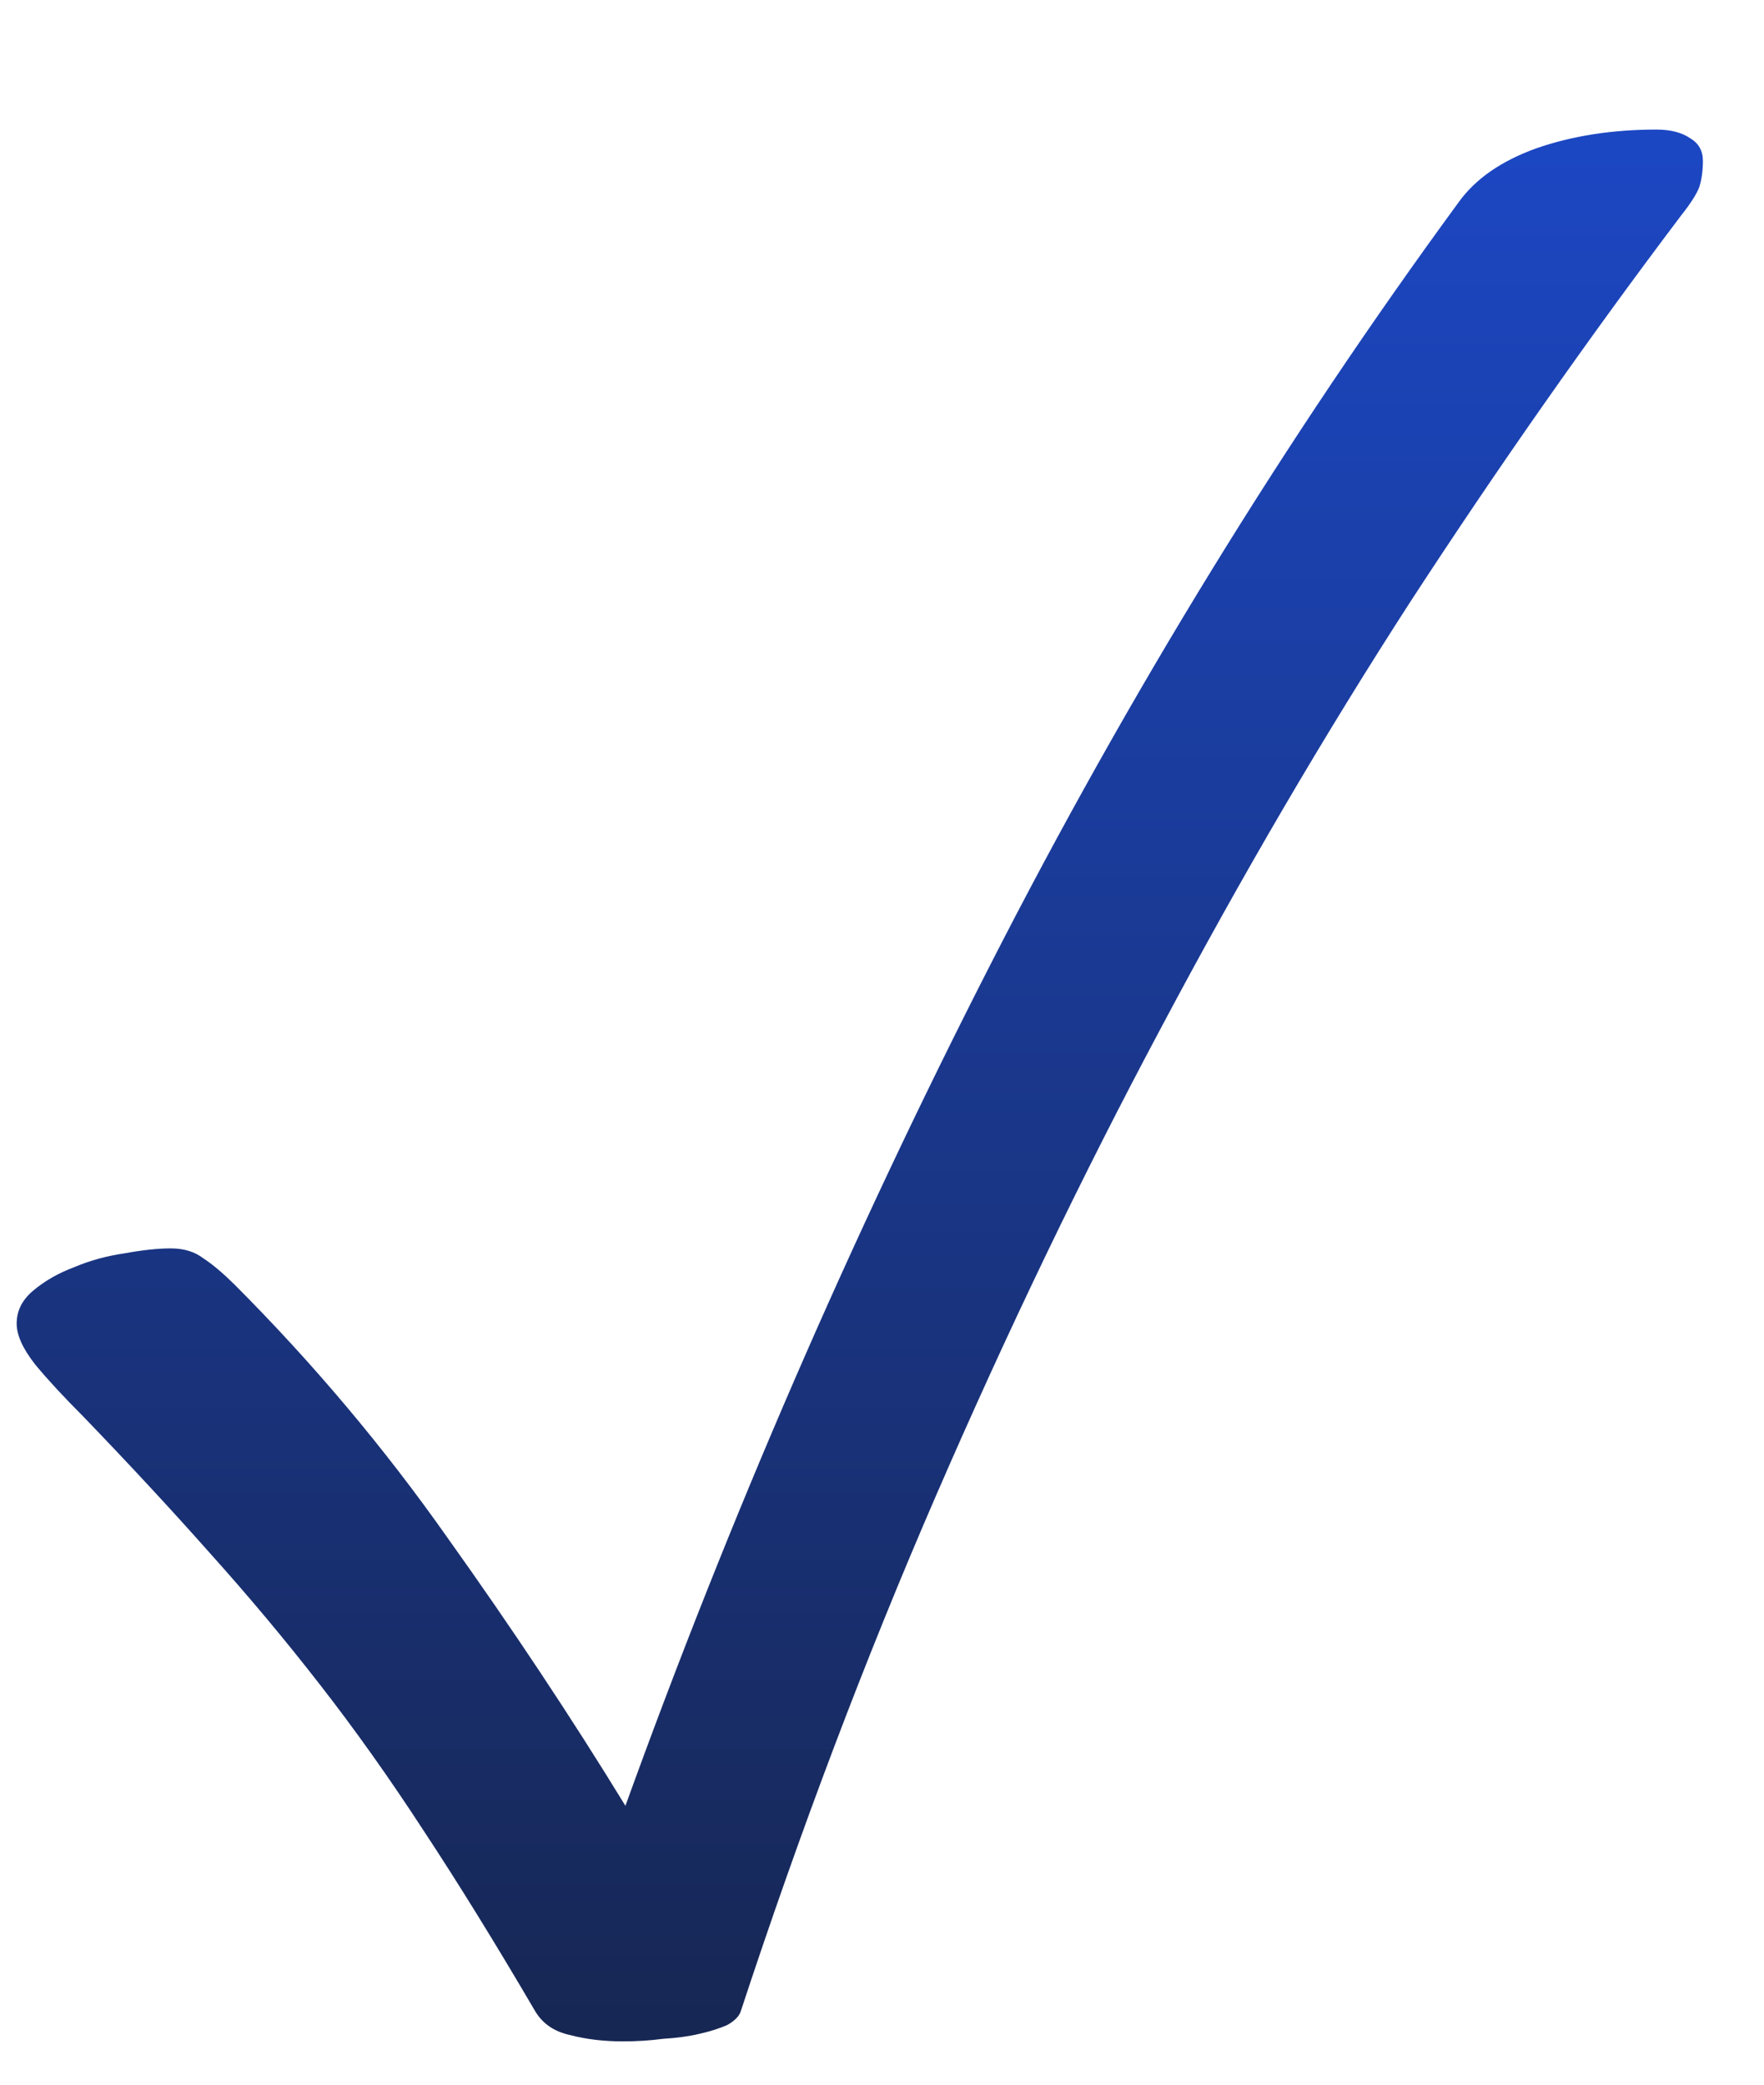 <svg width="11" height="13" viewBox="0 0 11 13" fill="none" xmlns="http://www.w3.org/2000/svg">
<path d="M0.518 8.832C0.398 8.712 0.299 8.605 0.221 8.511C0.143 8.412 0.104 8.327 0.104 8.254C0.104 8.175 0.137 8.108 0.205 8.05C0.278 7.988 0.364 7.939 0.463 7.902C0.562 7.86 0.666 7.832 0.775 7.816C0.89 7.795 0.986 7.785 1.064 7.785C1.148 7.785 1.215 7.806 1.268 7.847C1.325 7.884 1.39 7.939 1.463 8.011C1.952 8.501 2.395 9.027 2.791 9.59C3.192 10.152 3.562 10.709 3.9 11.261C4.551 9.459 5.309 7.712 6.174 6.019C7.038 4.327 8.012 2.741 9.096 1.261C9.2 1.116 9.361 1.004 9.58 0.925C9.804 0.847 10.054 0.808 10.33 0.808C10.419 0.808 10.489 0.827 10.541 0.863C10.593 0.894 10.619 0.941 10.619 1.004C10.619 1.066 10.611 1.121 10.596 1.168C10.58 1.209 10.544 1.267 10.486 1.34C9.908 2.105 9.346 2.907 8.799 3.746C8.257 4.584 7.739 5.47 7.244 6.402C6.749 7.329 6.281 8.303 5.838 9.324C5.395 10.345 4.989 11.418 4.619 12.543C4.609 12.574 4.58 12.603 4.533 12.629C4.486 12.649 4.429 12.668 4.361 12.683C4.294 12.699 4.218 12.709 4.135 12.714C4.051 12.725 3.968 12.73 3.885 12.73C3.765 12.73 3.656 12.717 3.557 12.691C3.458 12.67 3.385 12.621 3.338 12.543C3.088 12.116 2.856 11.741 2.643 11.418C2.429 11.089 2.213 10.785 1.994 10.504C1.775 10.222 1.546 9.949 1.307 9.683C1.072 9.418 0.809 9.134 0.518 8.832Z" fill="url(#paint0_linear_2179_15323)"/>
<defs>
<linearGradient id="paint0_linear_2179_15323" x1="6.469" y1="-1.348" x2="6.469" y2="12.652" gradientUnits="userSpaceOnUse">
<stop stop-color="#1D4DD8"/>
<stop offset="1" stop-color="#172754"/>
</linearGradient>
</defs>
</svg>
